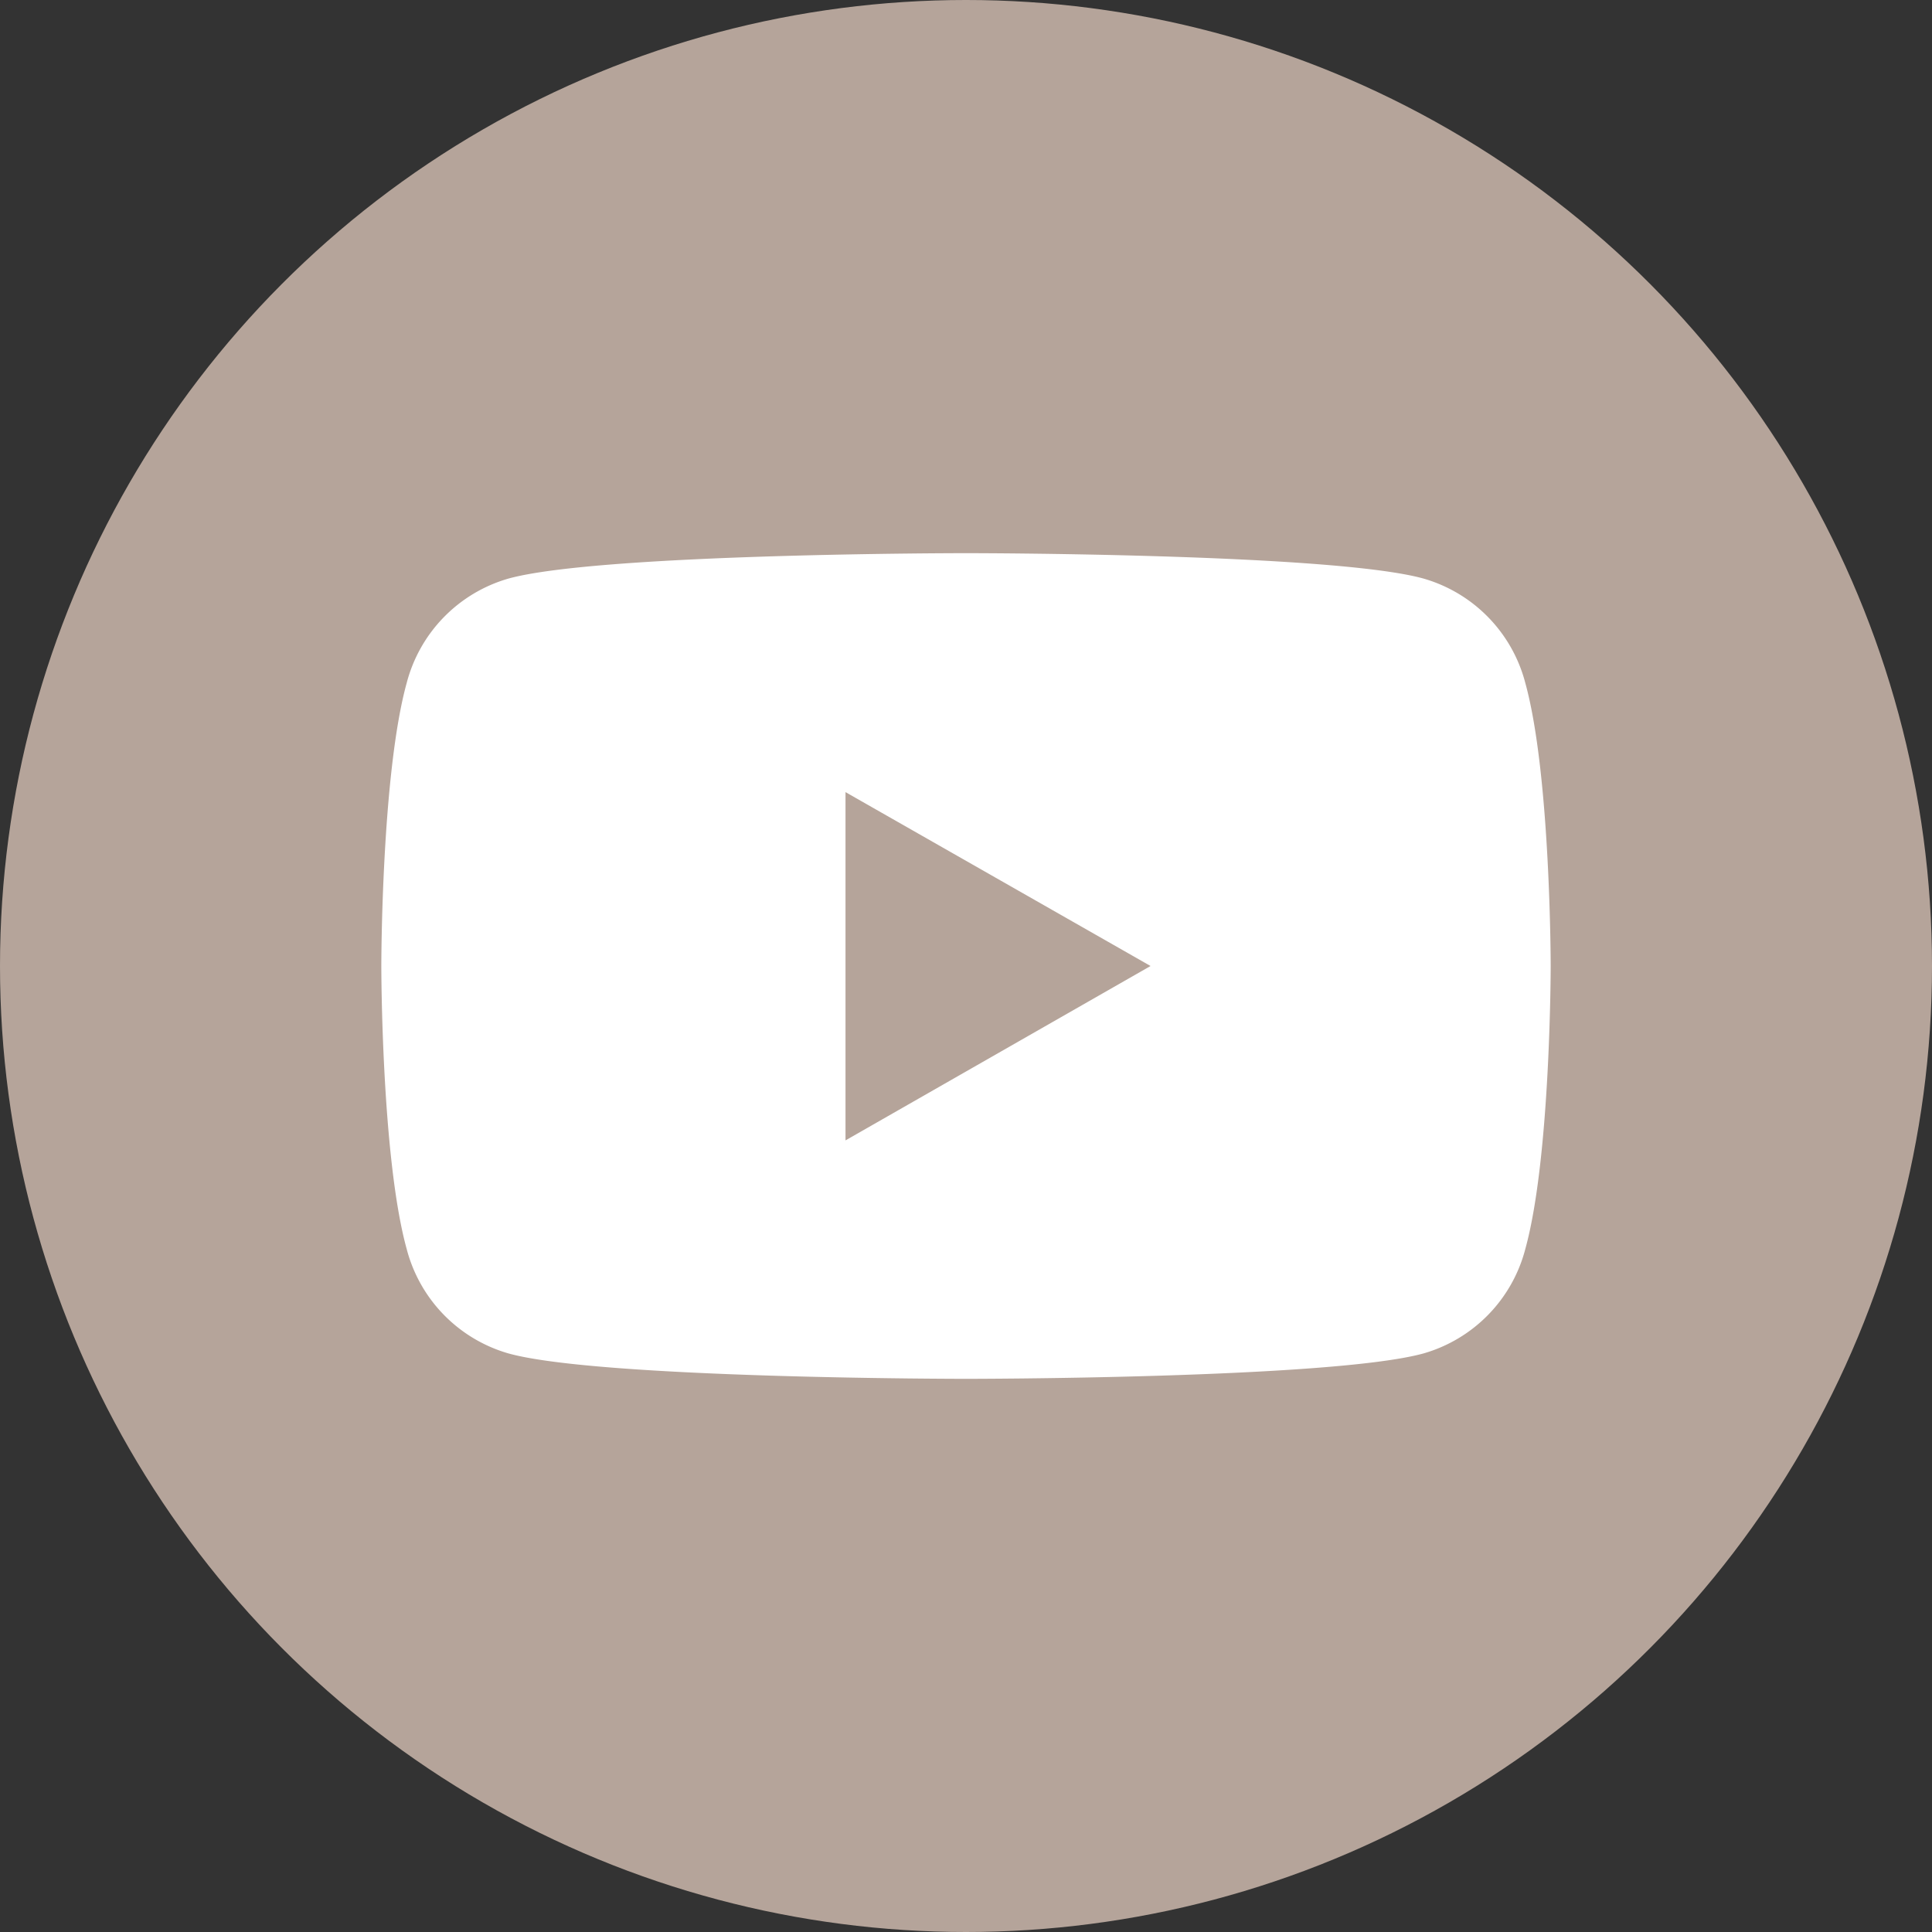 <svg xmlns="http://www.w3.org/2000/svg" viewBox="0 0 76 76"><rect x="0" y="0" width="76" height="76" fill="#333333" stroke="none"/><defs><style>.cls-1{fill:#b5a49a;}.cls-2{fill:#fff;}</style></defs><g id="レイヤー_2" data-name="レイヤー 2"><g id="レイヤー_1-2" data-name="レイヤー 1"><g id="youtube"><circle class="cls-1" cx="38" cy="38" r="38"/><path class="cls-2" d="M60,26.86A5.79,5.79,0,0,0,56,22.76c-3.59-1-18-1-18-1s-14.38,0-18,1A5.79,5.79,0,0,0,16,26.86C15,30.47,15,38,15,38s0,7.53,1,11.14A5.79,5.79,0,0,0,20,53.24c3.59,1,18,1,18,1s14.38,0,18-1A5.79,5.79,0,0,0,60,49.14C61,45.53,61,38,61,38S61,30.47,60,26.86Zm-26.74,18V31.16l12,6.84Z"/></g></g></g></svg>